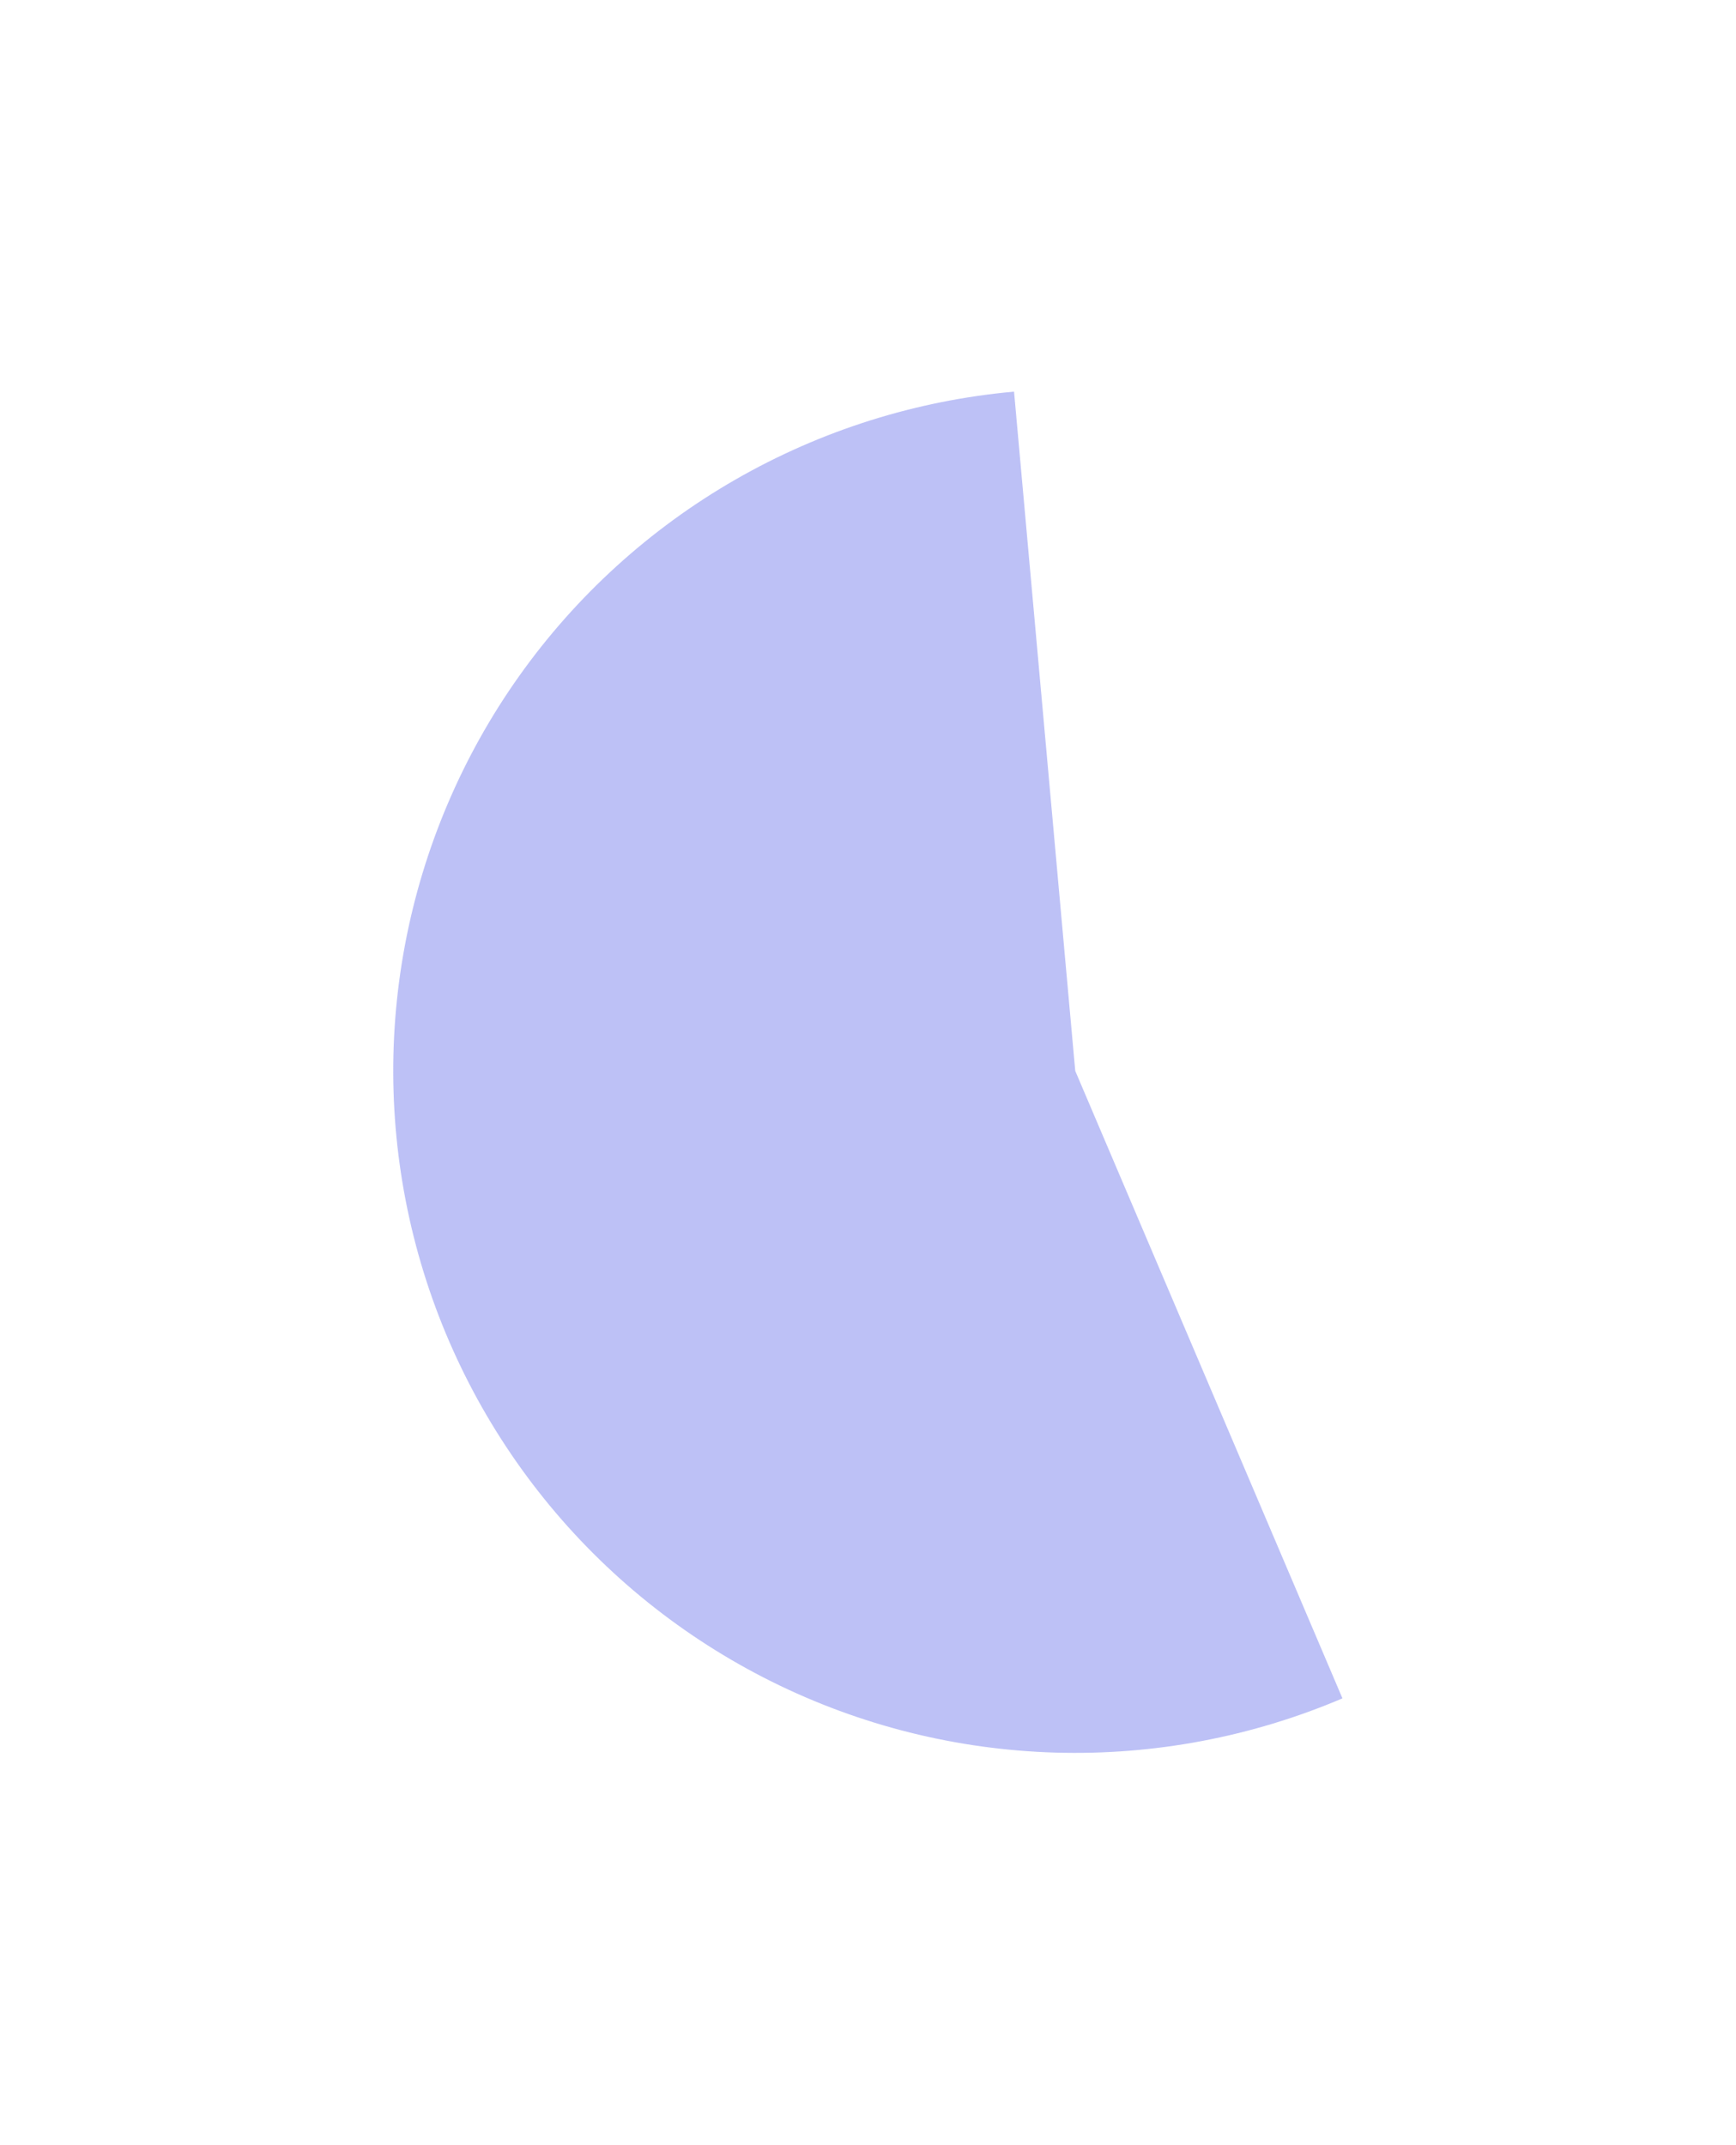 <?xml version="1.0" encoding="UTF-8"?> <svg xmlns="http://www.w3.org/2000/svg" width="798" height="986" viewBox="0 0 798 986" fill="none"> <g opacity="0.3" filter="url(#filter0_f_1307_1675)"> <path d="M617.094 780.701C575.418 798.449 530.39 806.954 485.111 805.631C439.832 804.309 395.378 793.189 354.808 773.039C314.239 752.889 278.518 724.186 250.105 688.907C221.692 653.628 201.261 612.61 190.22 568.678C179.179 524.746 177.79 478.944 186.147 434.423C194.505 389.903 212.411 347.722 238.634 310.786C264.856 273.849 298.771 243.034 338.045 220.461C377.318 197.888 421.017 184.095 466.132 180.03L494.265 492.265L617.094 780.701Z" fill="#202FE0"></path> </g> <defs> <filter id="filter0_f_1307_1675" x="0.765" y="0.03" width="796.329" height="985.735" filterUnits="userSpaceOnUse" color-interpolation-filters="sRGB"> <feFlood flood-opacity="0" result="BackgroundImageFix"></feFlood> <feBlend mode="normal" in="SourceGraphic" in2="BackgroundImageFix" result="shape"></feBlend> <feGaussianBlur stdDeviation="90" result="effect1_foregroundBlur_1307_1675"></feGaussianBlur> </filter> </defs> </svg> 